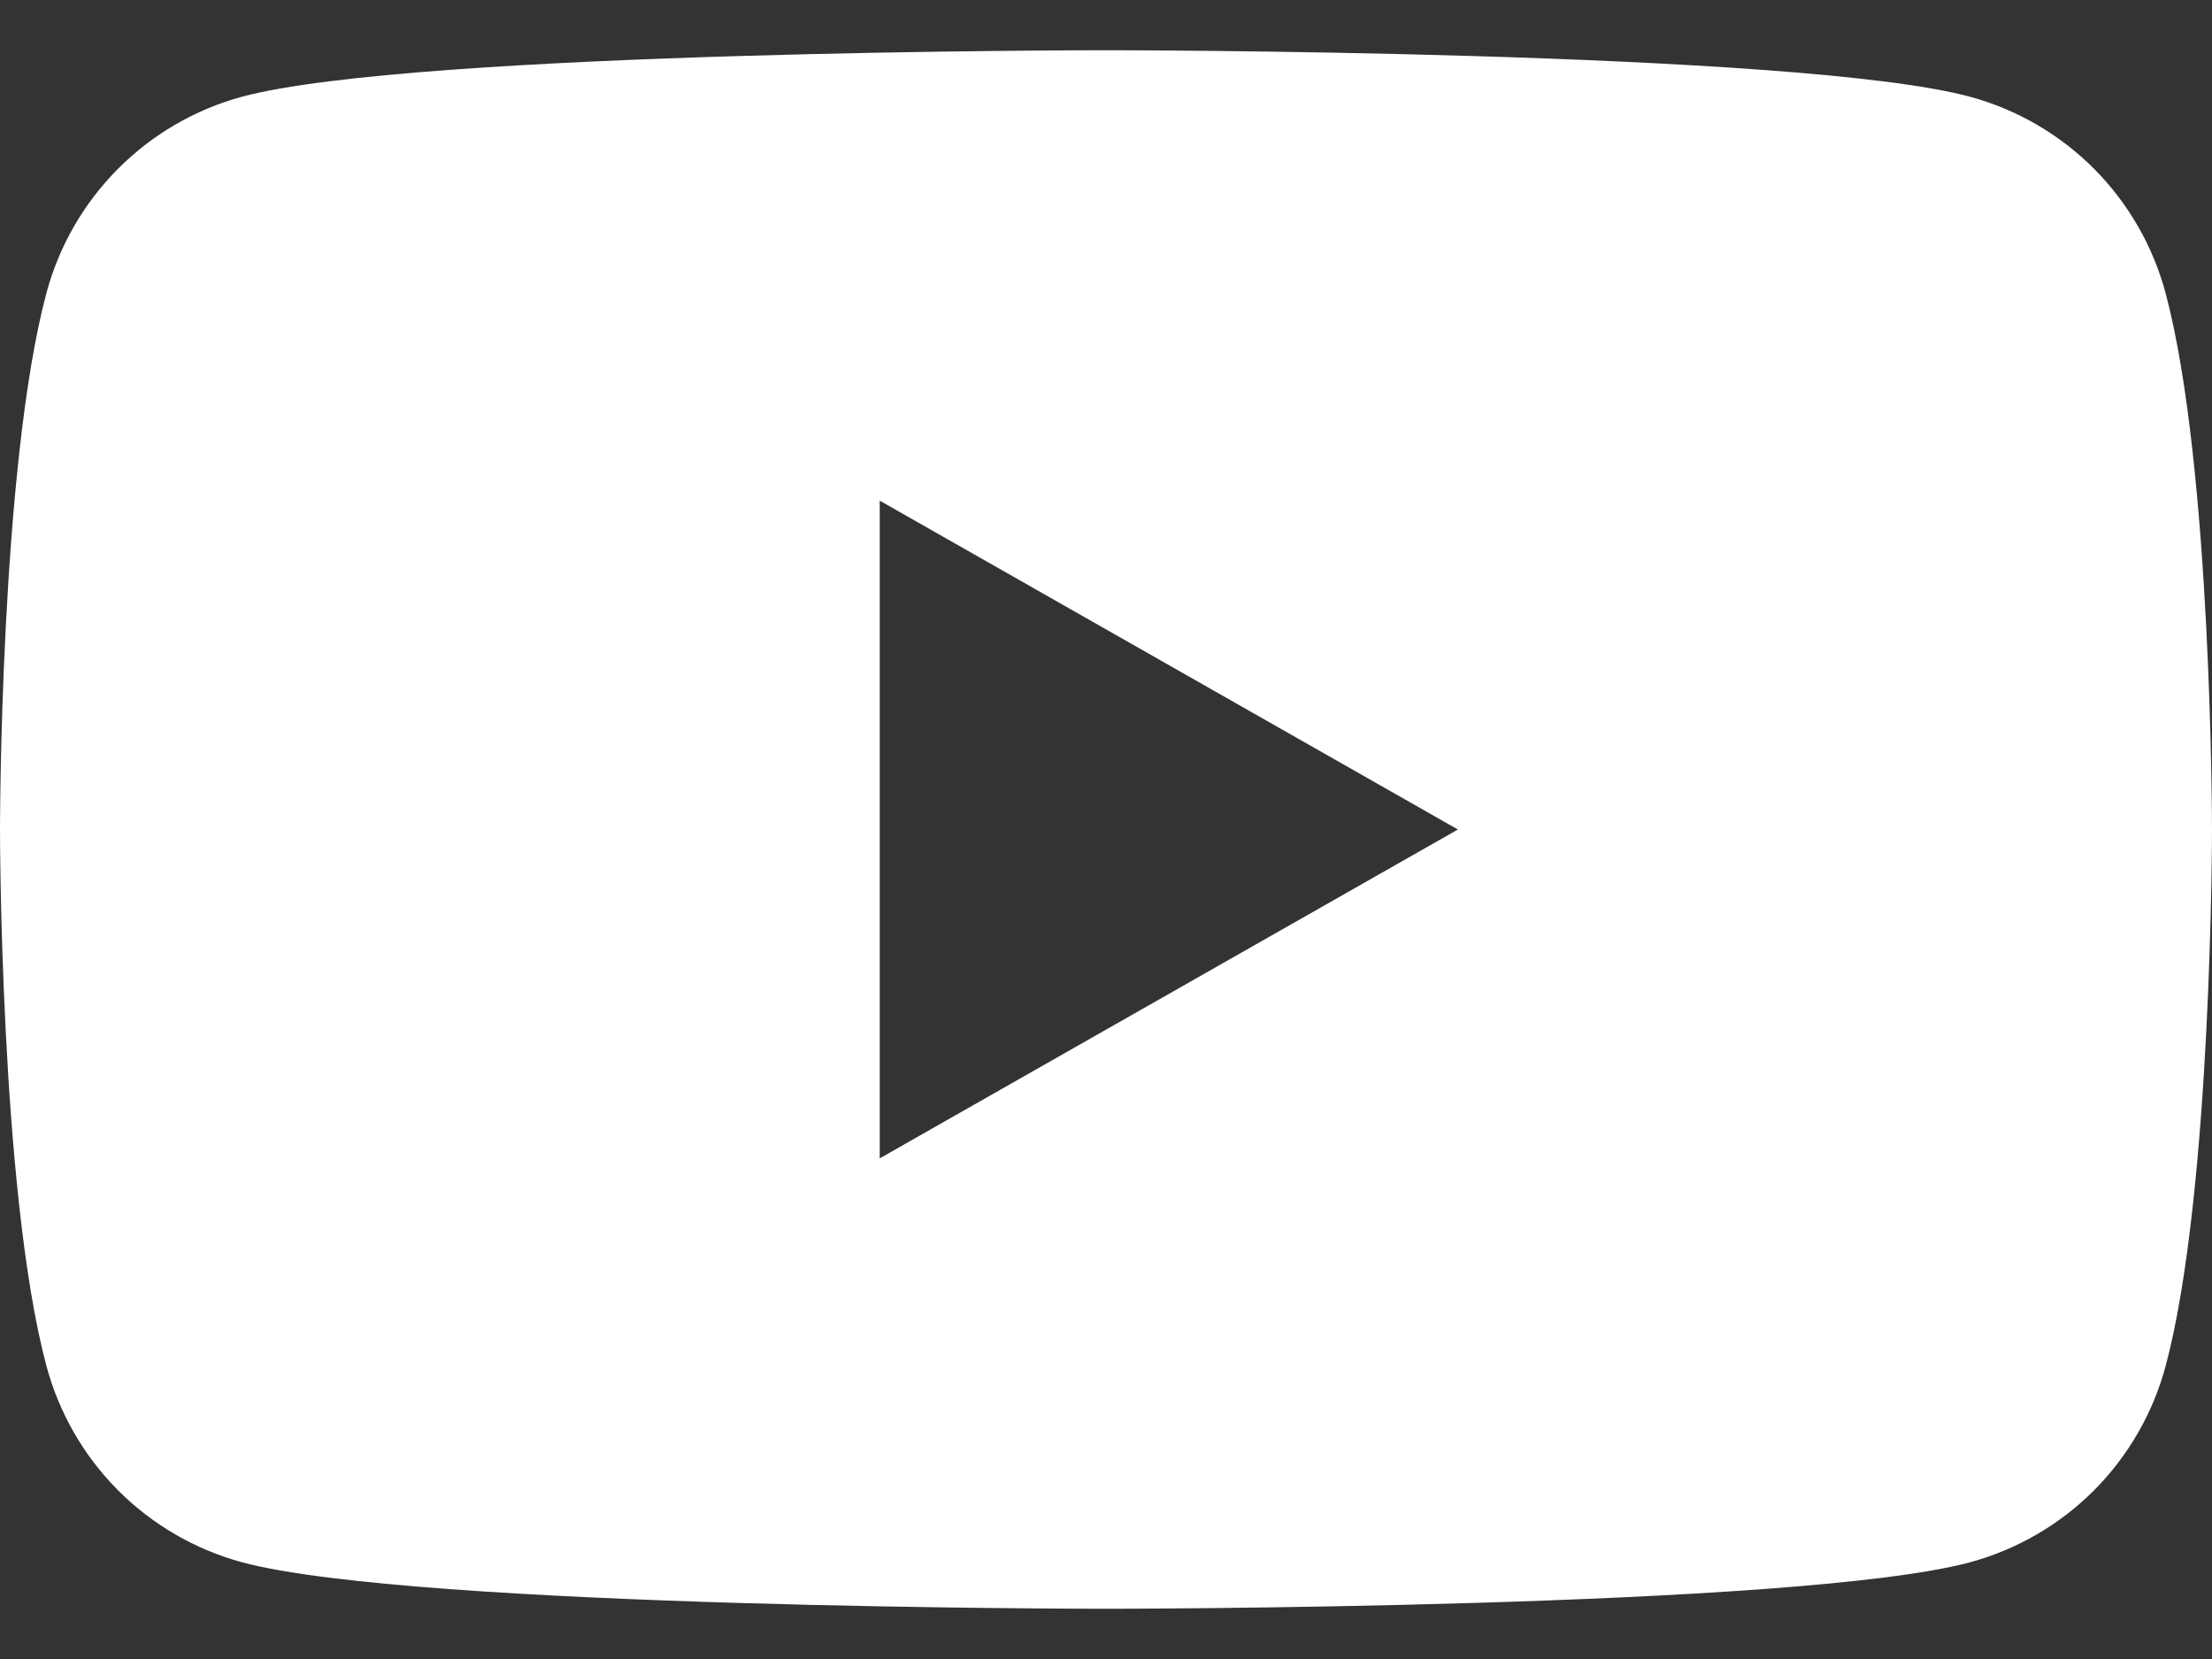 <svg width="24" height="18" viewBox="0 0 24 18" fill="none" xmlns="http://www.w3.org/2000/svg">
<rect x="0" y="0" width="24" height="18" fill="#333333" stroke="none"/>
<path d="M23.498 3.186C23.362 2.675 23.095 2.209 22.723 1.834C22.35 1.459 21.886 1.189 21.376 1.05C19.505 0.545 12 0.545 12 0.545C12 0.545 4.495 0.545 2.623 1.05C2.113 1.189 1.649 1.46 1.277 1.835C0.905 2.209 0.638 2.675 0.502 3.186C0 5.07 0 9 0 9C0 9 0 12.93 0.502 14.814C0.638 15.325 0.905 15.791 1.277 16.166C1.65 16.541 2.114 16.811 2.624 16.95C4.495 17.455 12 17.455 12 17.455C12 17.455 19.505 17.455 21.377 16.95C21.887 16.811 22.351 16.541 22.724 16.166C23.096 15.791 23.363 15.325 23.499 14.814C24 12.93 24 9 24 9C24 9 24 5.07 23.498 3.186ZM9.545 12.568V5.432L15.818 9L9.545 12.568Z" fill="white"/>
</svg>
